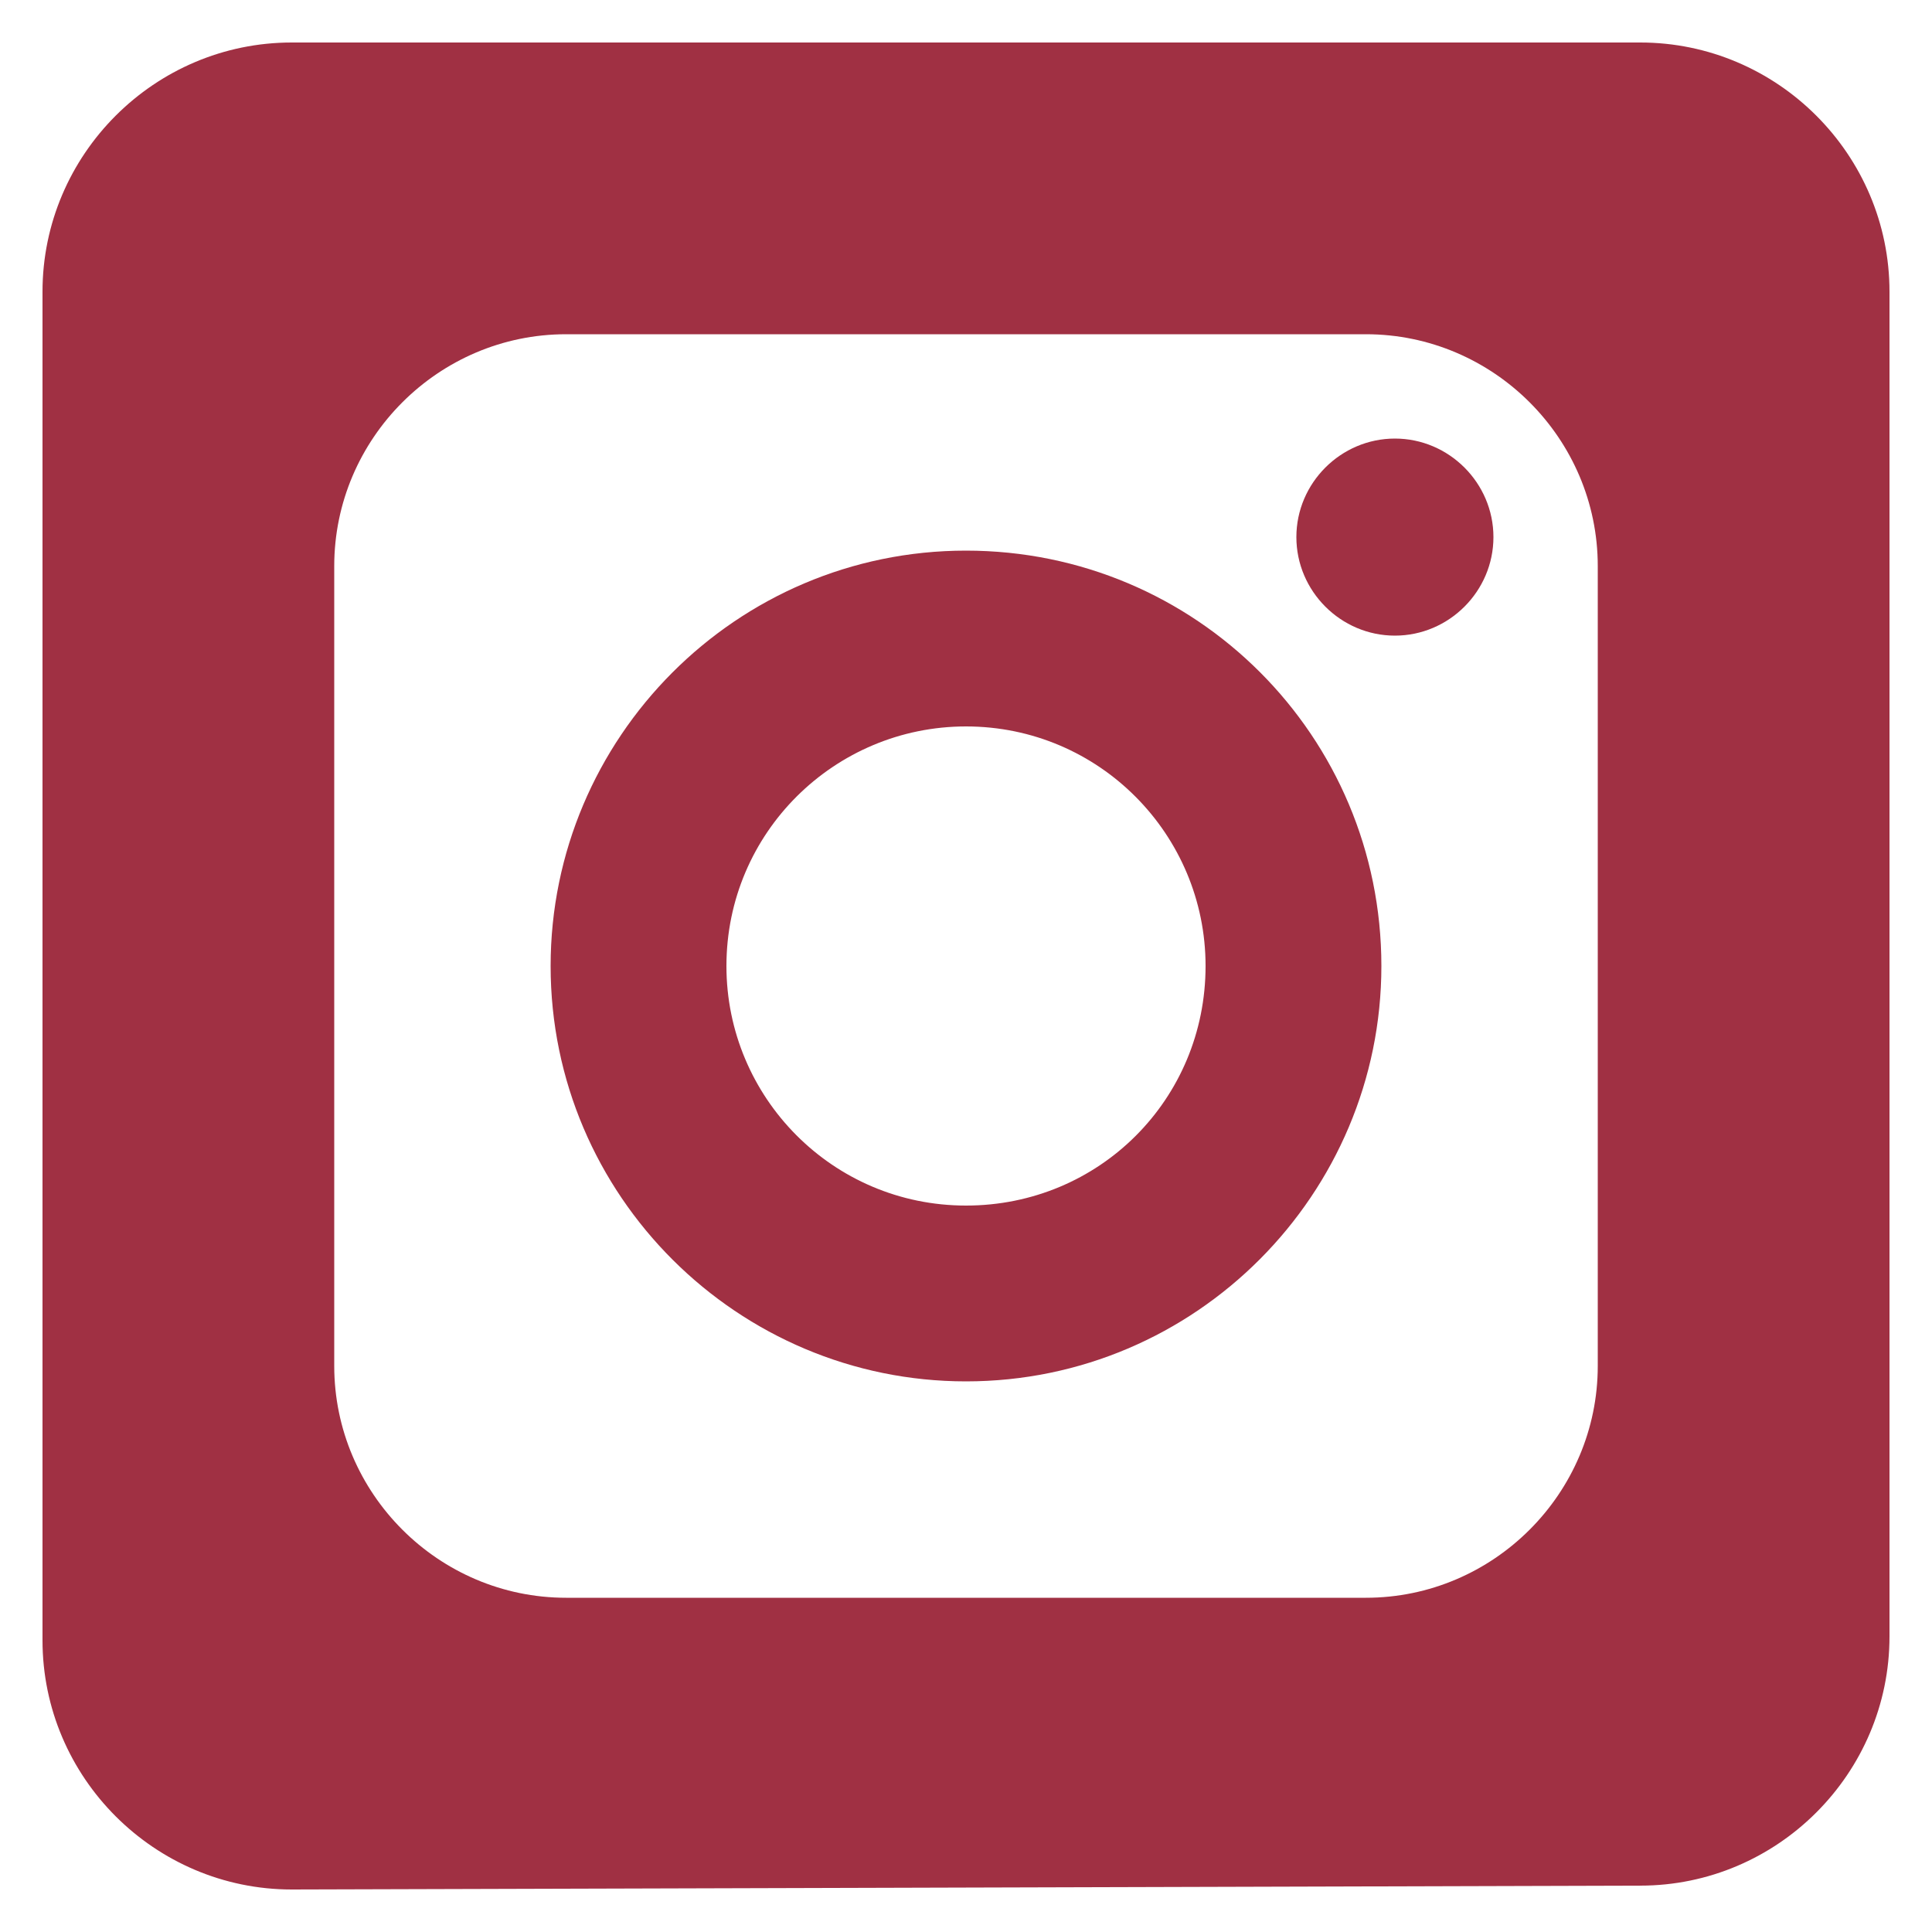 <?xml version="1.0" encoding="utf-8"?>
<!-- Generator: Adobe Illustrator 19.0.0, SVG Export Plug-In . SVG Version: 6.00 Build 0)  -->
<svg version="1.1" id="Layer_1" xmlns="http://www.w3.org/2000/svg" xmlns:xlink="http://www.w3.org/1999/xlink" x="0px" y="0px"
	 viewBox="0 0 100 100" style="enable-background:new 0 0 100 100;" xml:space="preserve">
<style type="text/css">
	.st0{fill:#A03043;}
</style>
<g>
	<path class="st0" d="M50,28.5c-11.9,0-21.5,9.7-21.5,21.5c0,11.9,9.7,21.5,21.5,21.5c11.9,0,21.5-9.7,21.5-21.5
		C71.5,38.1,61.9,28.5,50,28.5z M50,62.4c-6.9,0-12.4-5.6-12.4-12.4c0-6.9,5.6-12.4,12.4-12.4c6.9,0,12.4,5.6,12.4,12.4
		C62.4,56.9,56.9,62.4,50,62.4z"/>
	<path class="st0" d="M72.2,22.7c-2.8,0-5.1,2.3-5.1,5.1c0,2.8,2.3,5.1,5.1,5.1c2.8,0,5.1-2.3,5.1-5.1S75,22.7,72.2,22.7z"/>
	<path class="st0" d="M84.9,2.2H15.1C8,2.2,2.2,8,2.2,15.1v69.8C2.2,92,8,97.8,15.1,97.8l69.8-0.2c7.1,0,12.9-5.8,12.9-12.9V15.1
		C97.8,8,92,2.2,84.9,2.2z M82.7,70.7c0,6.6-5.4,12-12,12H29.3c-6.6,0-12-5.4-12-12V29.3c0-6.6,5.4-12,12-12h41.4
		c6.6,0,12,5.4,12,12V70.7z"/>
</g>
</svg>
